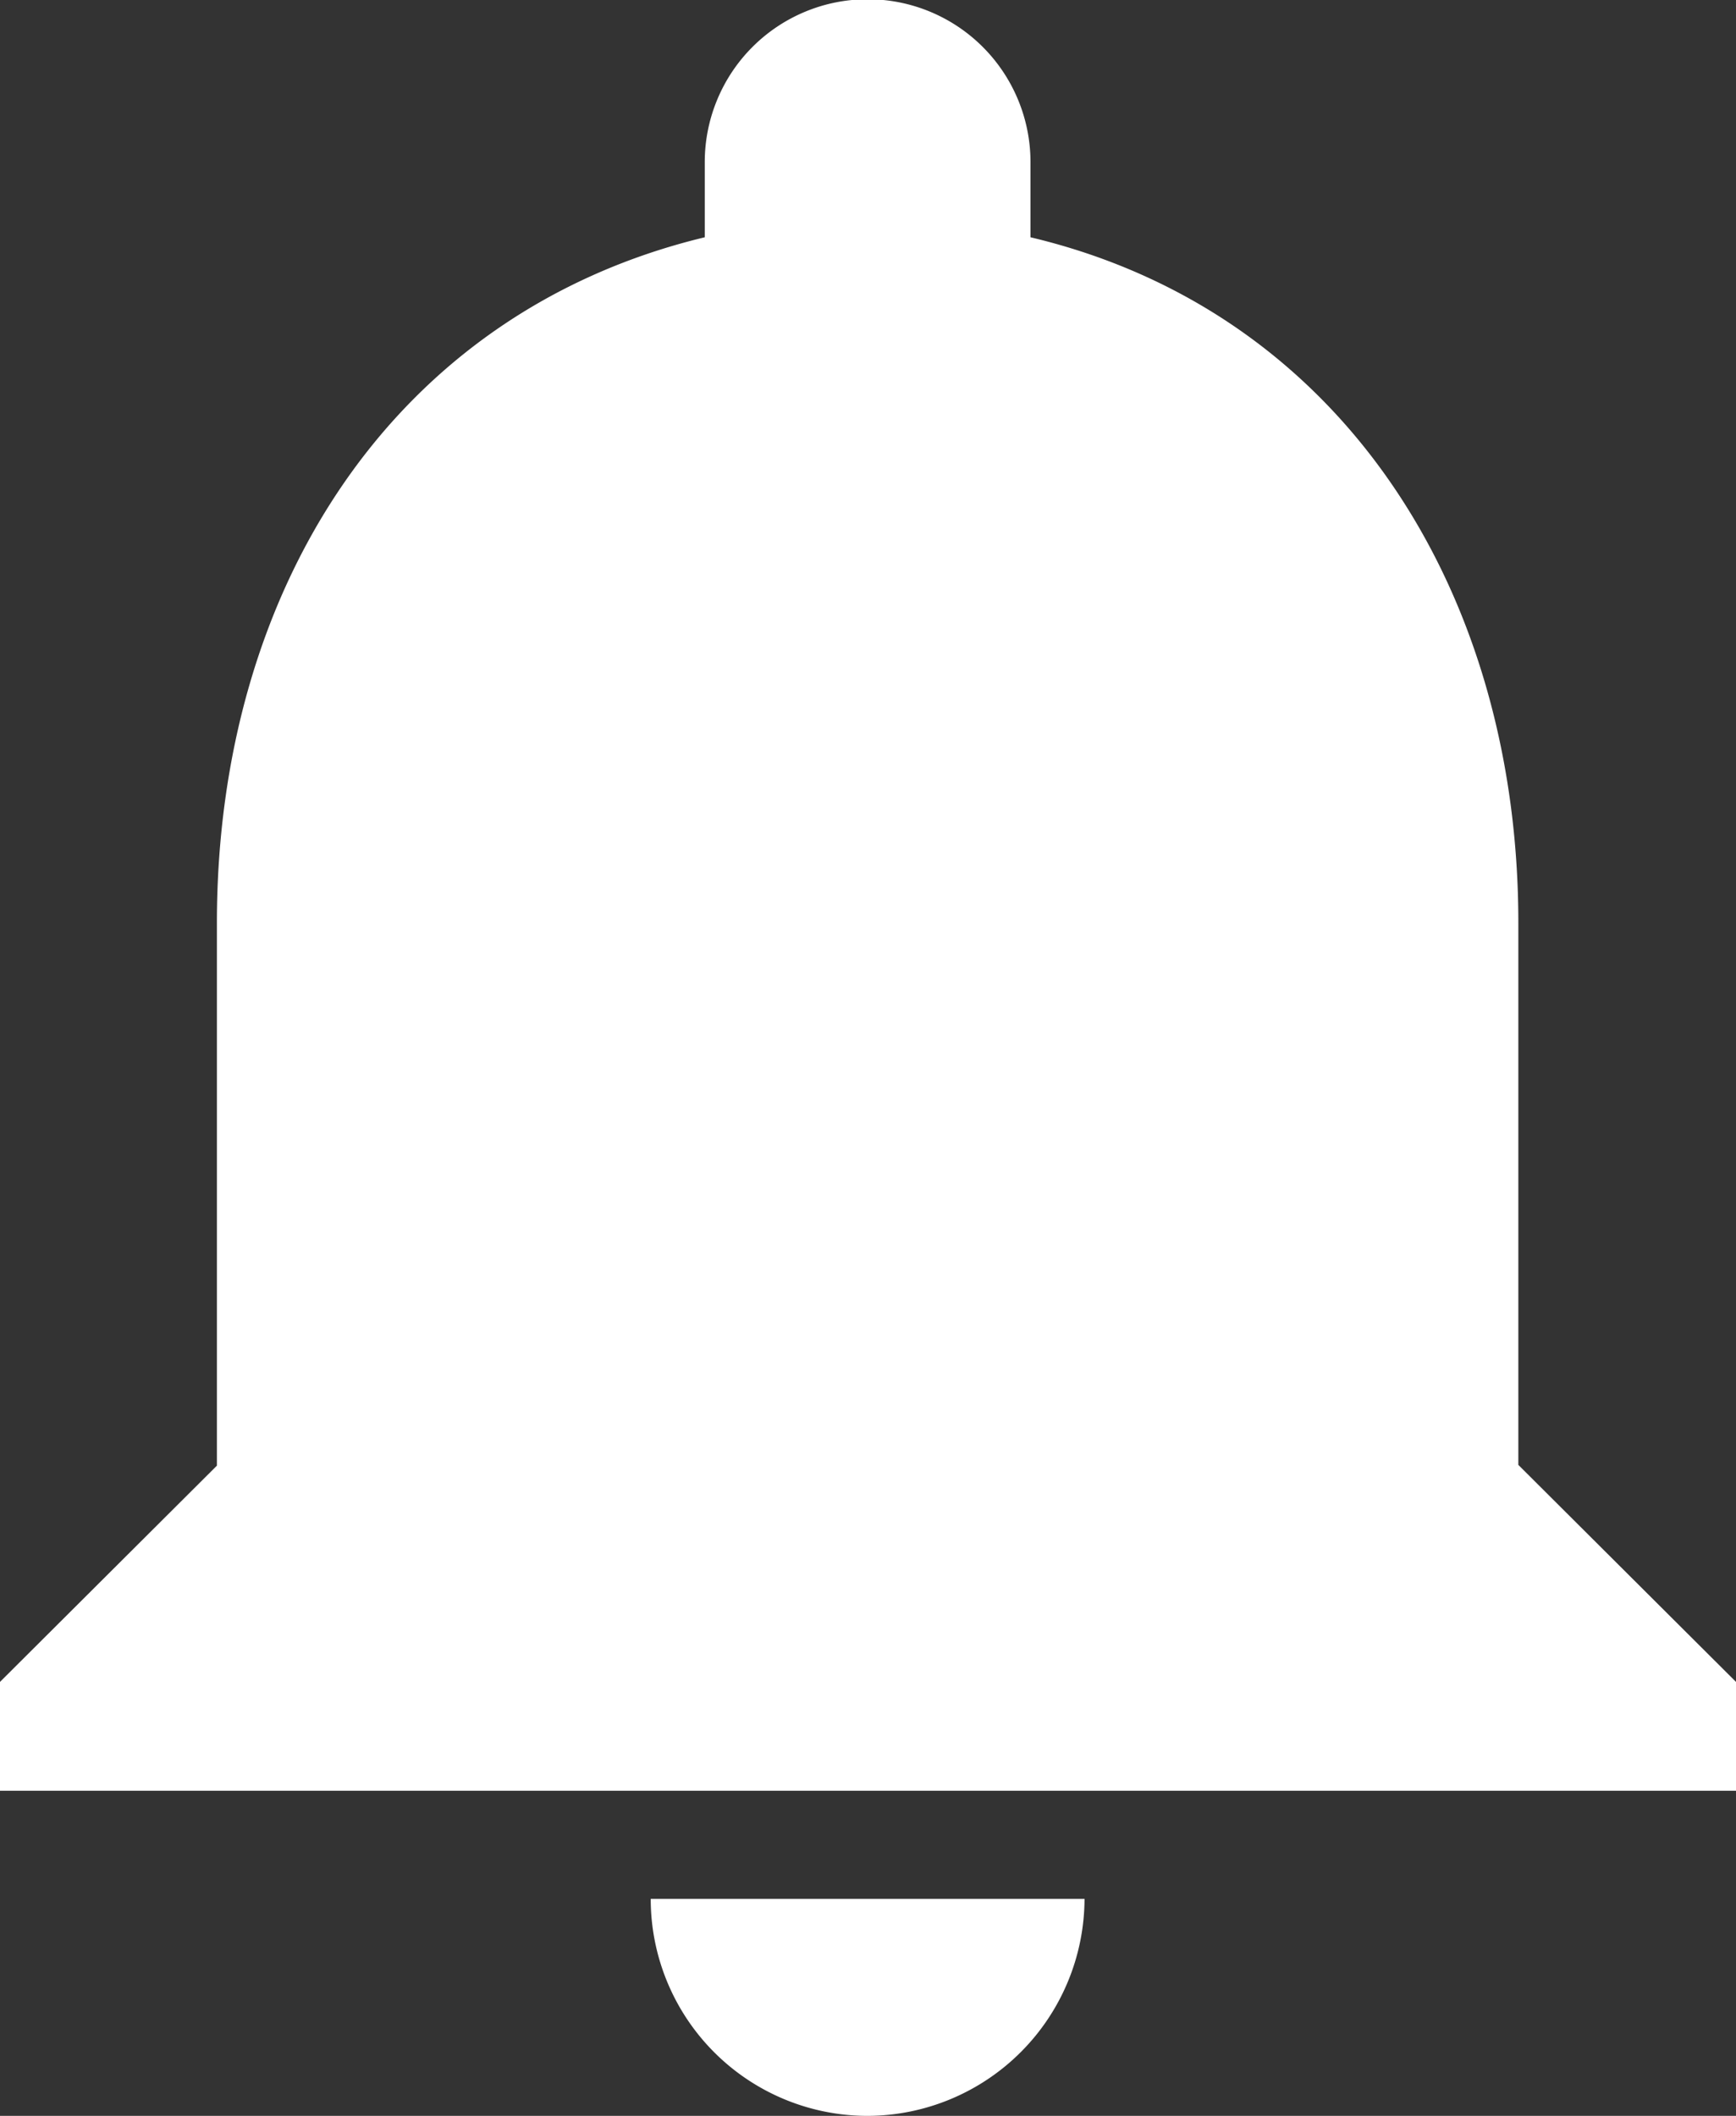 <svg xmlns="http://www.w3.org/2000/svg" viewBox="0 0 23.13 28.18"><rect x="0" y="0" width="23.13" height="28.18" fill="#333333" stroke="none"/><defs><style>.cls-1{fill:#fff;}</style></defs><title>notificacion</title><g id="Capa_2" data-name="Capa 2"><g id="MENU"><path class="cls-1" d="M11.56,28.18a2.9,2.9,0,0,0,2.89-2.89H8.67A2.89,2.89,0,0,0,11.56,28.18Zm8.67-8.67V12.29c0-4.44-2.37-8.15-6.5-9.13v-1a2.17,2.17,0,0,0-4.34,0v1c-4.15,1-6.5,4.68-6.5,9.13v7.23L0,22.4v1.45H23.13V22.4Z"/></g></g></svg>